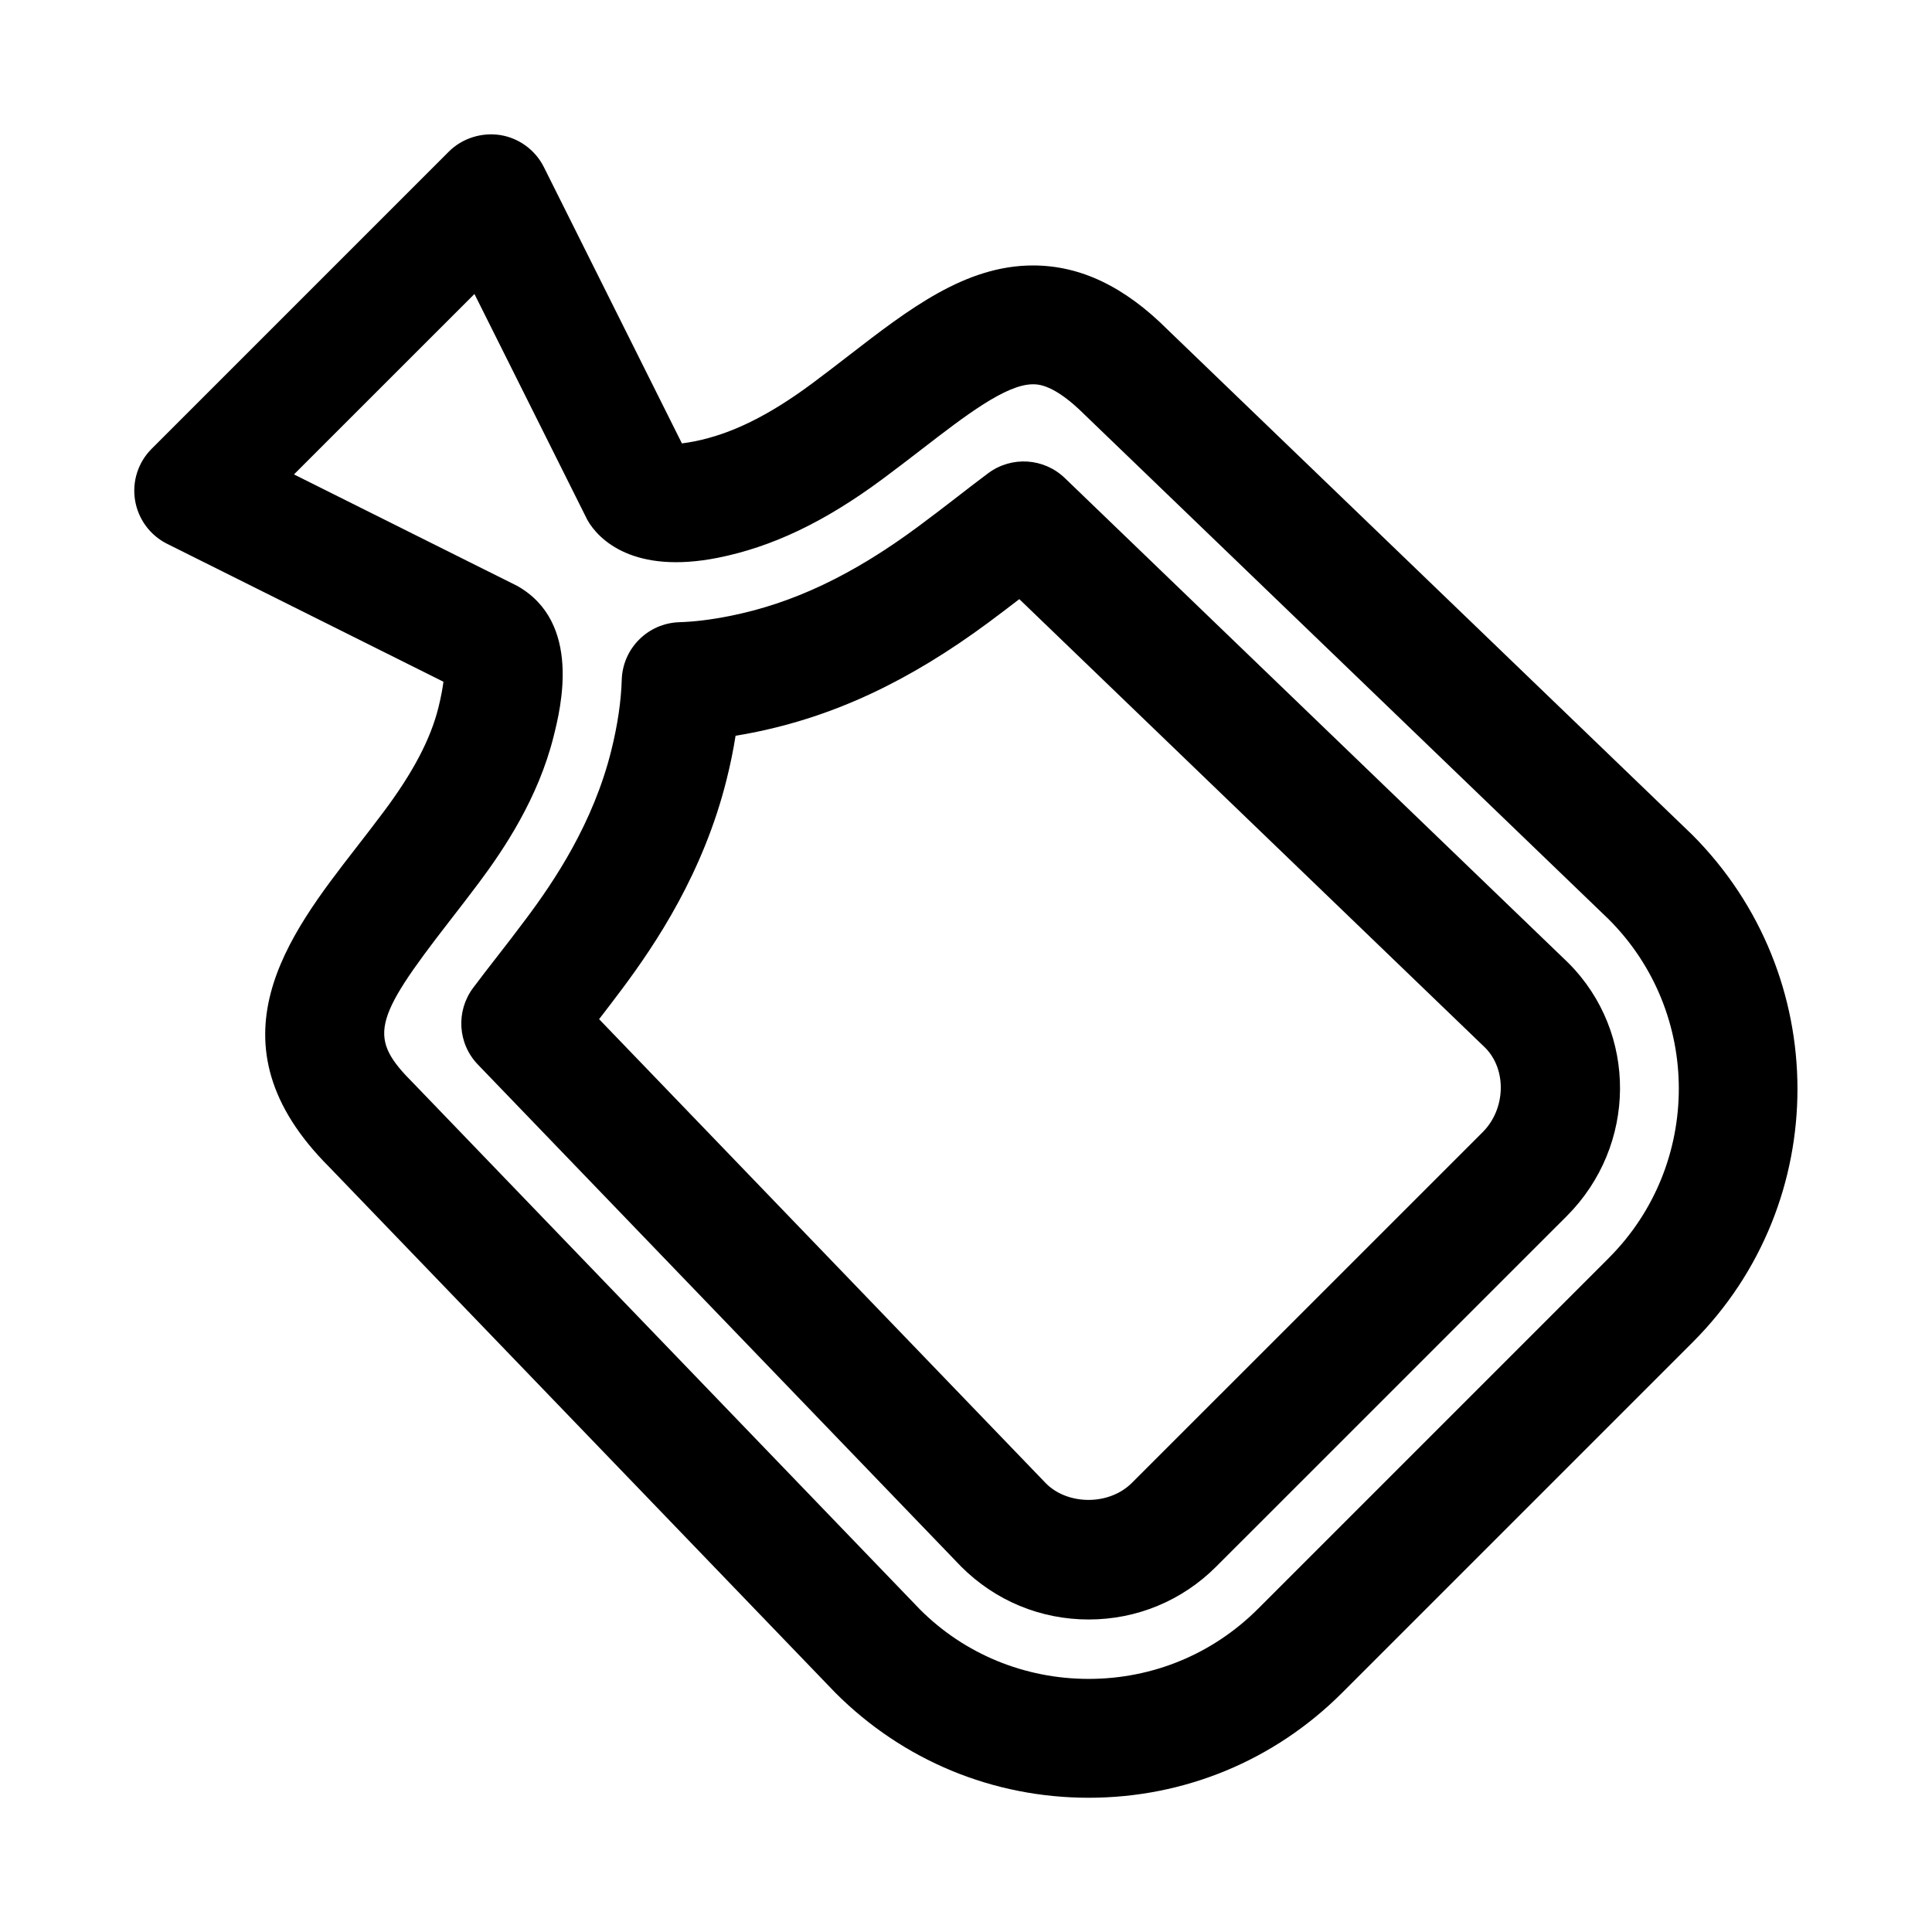 <?xml version="1.0" encoding="UTF-8"?>
<!-- Uploaded to: SVG Repo, www.svgrepo.com, Generator: SVG Repo Mixer Tools -->
<svg fill="#000000" width="800px" height="800px" version="1.1" viewBox="144 144 512 512" xmlns="http://www.w3.org/2000/svg">
 <g>
  <path d="m592.39 365.16-138.89-133.73c-11.477-11.492-23.191-17.082-35.754-17.082-17.887 0-32.828 11.523-48.648 23.742-3.18 2.457-6.488 5.008-9.934 7.574-11.477 8.5-21.348 13.352-31.078 15.289-1.117 0.219-2.219 0.41-3.371 0.551l-36.574-73.211c-2.266-4.519-6.566-7.699-11.57-8.504-4.945-0.754-10.078 0.836-13.648 4.41l-78.719 78.719c-3.594 3.574-5.231 8.66-4.414 13.652 0.82 4.992 3.984 9.305 8.516 11.555l73.211 36.543c-0.203 1.59-0.582 3.809-1.324 6.816-2.078 8.359-6.676 17.145-14.484 27.598-2.535 3.402-5.055 6.629-7.477 9.762-17.789 22.938-39.941 51.5-6.992 84.418l134.14 139.34c17.918 17.949 41.77 27.82 67.137 27.82 25.363 0 49.215-9.871 67.164-27.82l92.922-92.922c37.027-37.027 37.027-97.281-0.207-134.52zm-22.059 112.25-92.922 92.922c-11.996 12-27.93 18.594-44.898 18.594-16.973 0-32.906-6.598-44.68-18.375l-134.14-139.34c-12.137-12.121-11.164-16.547 9.398-43.059 2.535-3.273 5.18-6.676 7.84-10.234 6.551-8.77 15.711-22.34 19.805-38.84 1.859-7.445 7.496-30.102-9.652-39.801l-59.18-29.551 47.832-47.816 29.93 59.891c3.023 5.336 12.375 14.422 34.527 10.027 14.469-2.883 28.355-9.508 43.691-20.875 3.637-2.691 7.102-5.367 10.438-7.934 11.445-8.832 22.262-17.176 29.41-17.176 1.402 0 5.637 0 13.715 8.062l138.89 133.73c24.758 24.734 24.758 65.023-0.008 89.77z"/>
  <path d="m426.21 270.71c-5.559-5.367-14.137-5.902-20.324-1.309-2.676 2-5.527 4.188-8.566 6.551-3.227 2.488-6.566 5.055-10.078 7.652-17.285 12.801-33.156 20.34-49.988 23.664-4.848 0.961-9.18 1.496-13.242 1.621-8.312 0.27-14.988 6.941-15.242 15.258-0.172 5.731-1.102 12.027-2.769 18.719-4.785 19.301-15.113 34.621-22.484 44.477-2.707 3.637-5.398 7.117-7.996 10.453-1.922 2.457-4.109 5.289-6.125 7.981-4.629 6.188-4.109 14.801 1.258 20.355l128.08 133.05c9.047 9.039 21.027 14 33.781 14 12.754 0 24.75-4.977 33.77-13.996l92.922-92.906c18.609-18.625 18.895-48.617 0.41-67.102zm110.73 173.31-92.938 92.922c-6.125 6.141-17.051 5.918-22.766 0.219l-118.47-123.07c1.969-2.551 3.984-5.18 6.016-7.902 8.988-12.027 21.648-30.906 27.805-55.719 0.977-3.906 1.762-7.731 2.348-11.492 1.465-0.234 2.961-0.504 4.473-0.805 21.555-4.281 41.453-13.586 62.613-29.254 2.691-2 5.305-3.984 8.109-6.141l123.46 118.88c5.754 5.781 5.473 16.234-0.652 22.359z"/>
 </g>
</svg>